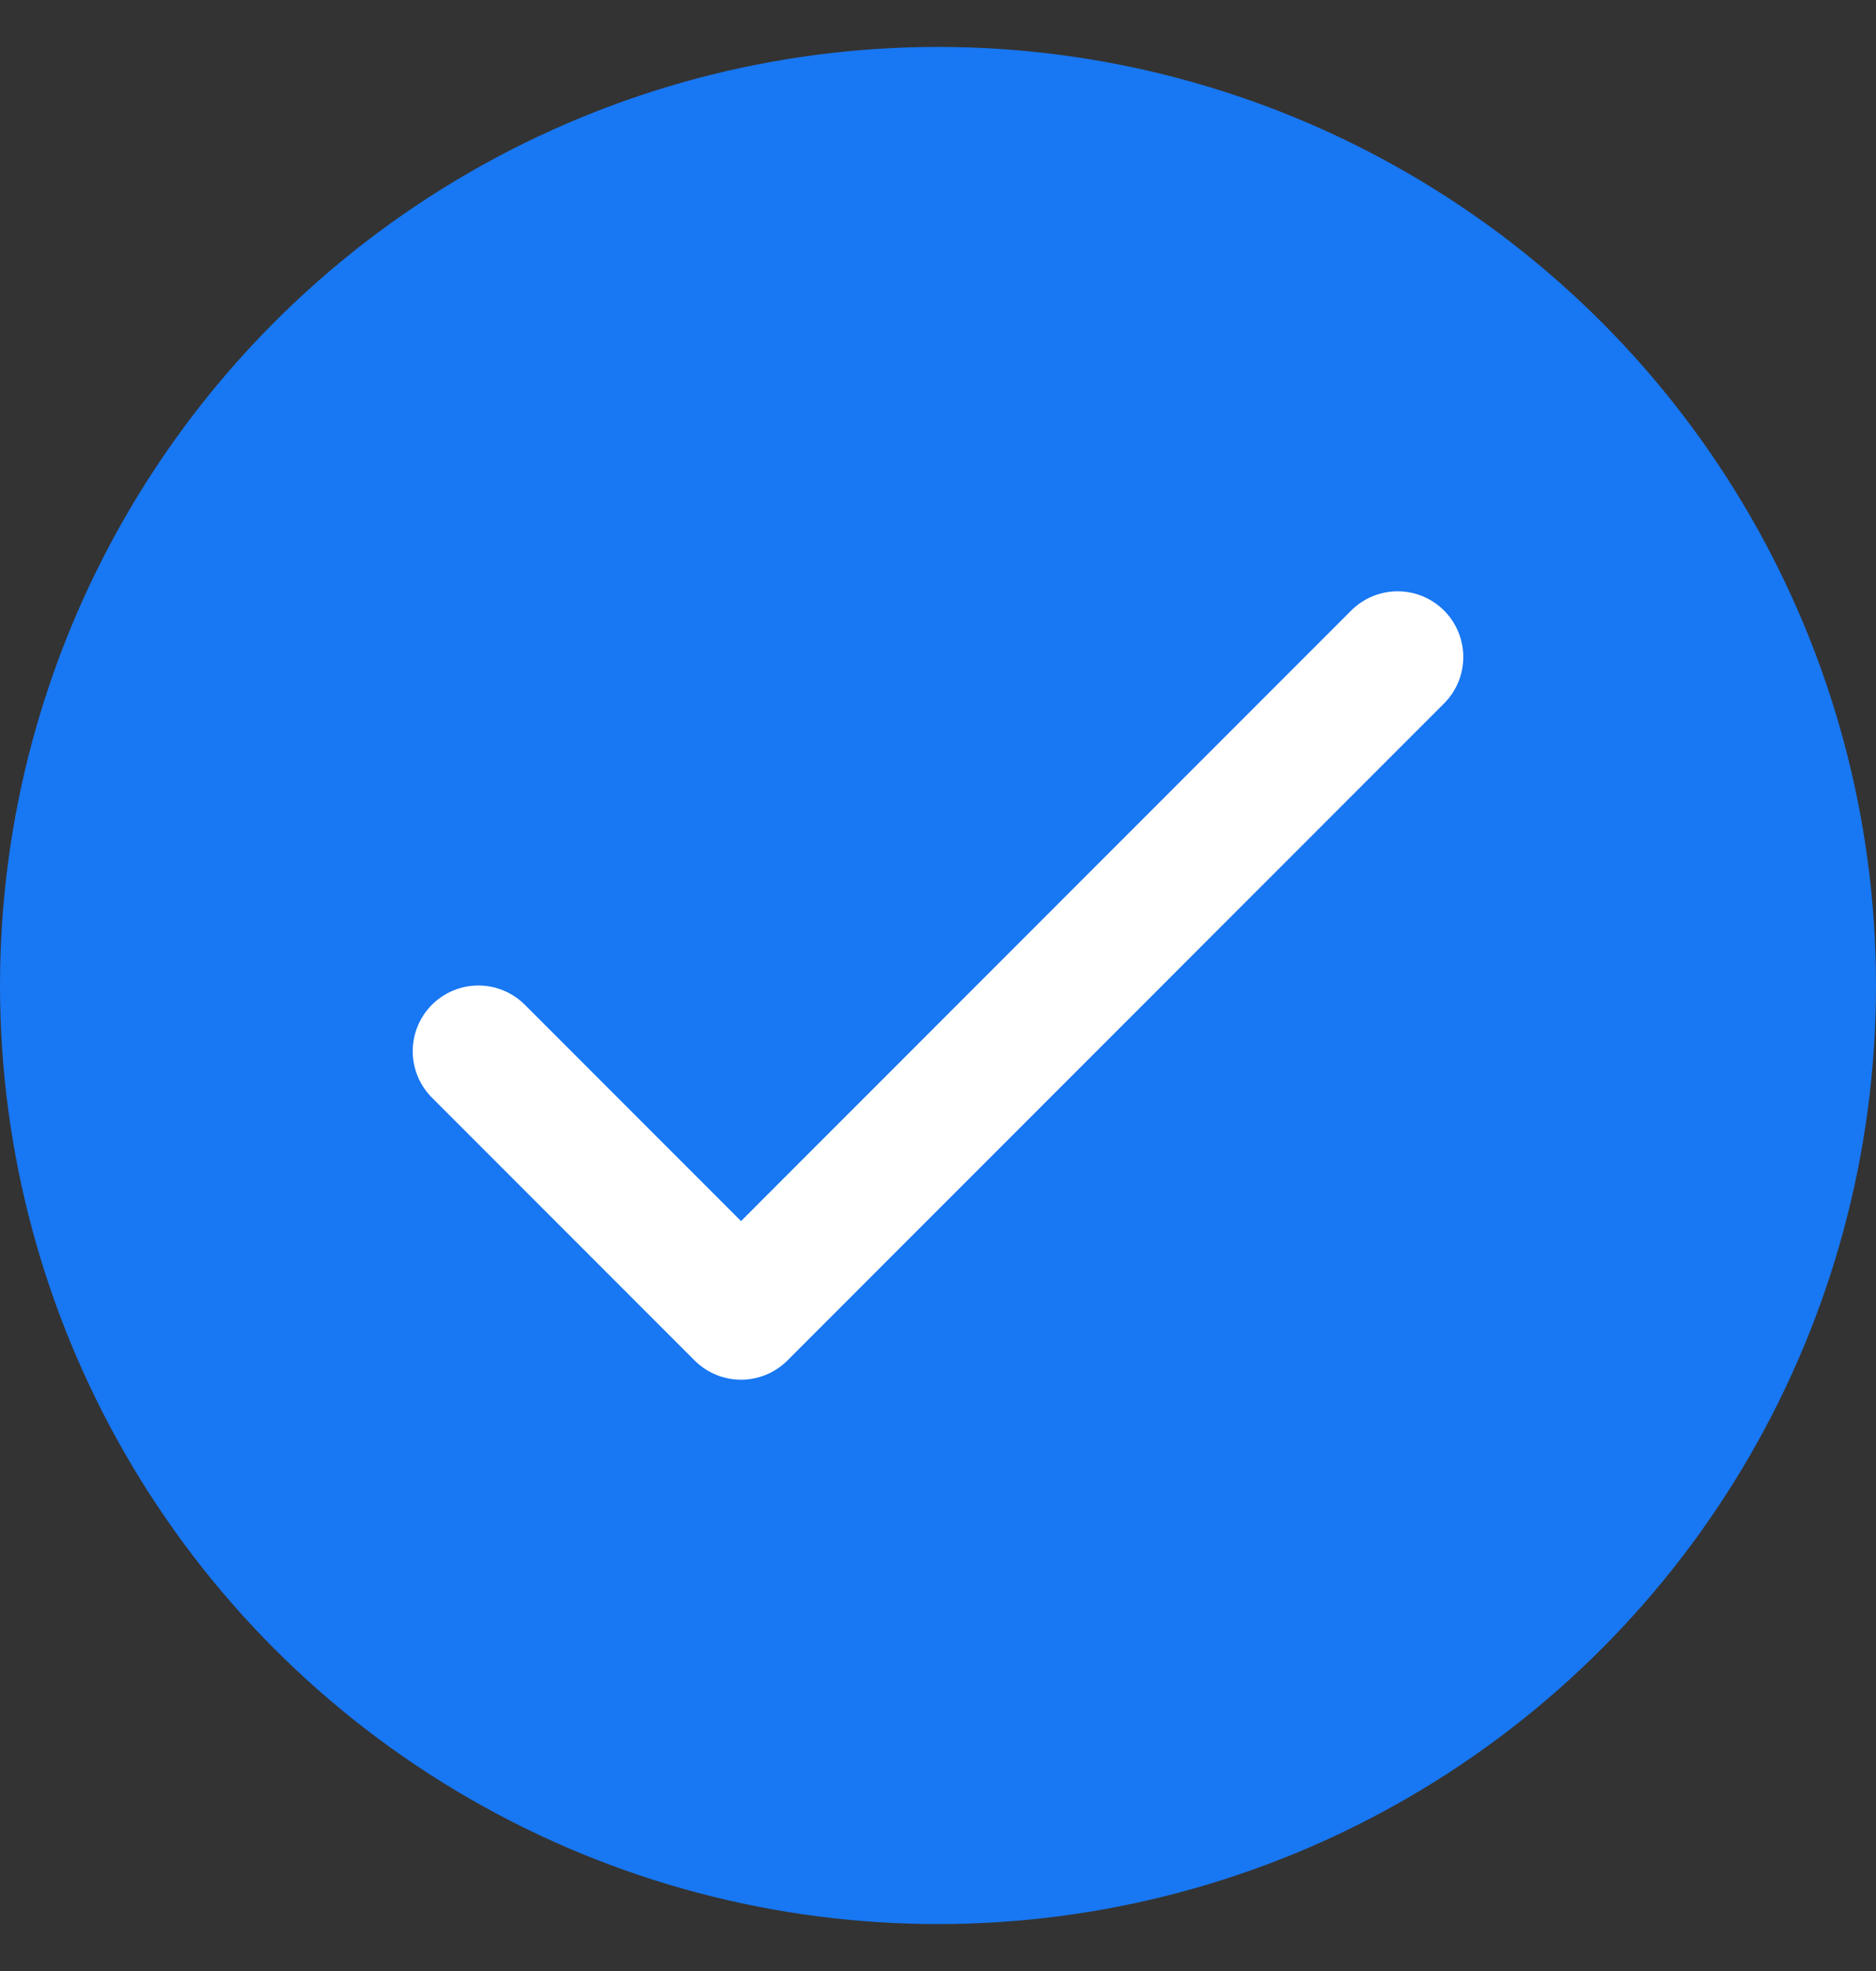 <svg width="20" height="21" viewBox="0 0 20 21" fill="none" xmlns="http://www.w3.org/2000/svg">
    <rect x="0" y="0" width="20" height="21" fill="#333333" stroke="none"/>
    <g id="Chek">
        <circle id="Ellipse 432" cx="10" cy="10.5" r="10" fill="#1877F2" />
        <path id="Vector" d="M5.1 11.2L7.9 14L14.9 7" stroke="white" stroke-width="1.4"
            stroke-linecap="round" stroke-linejoin="round" />
    </g>
</svg>